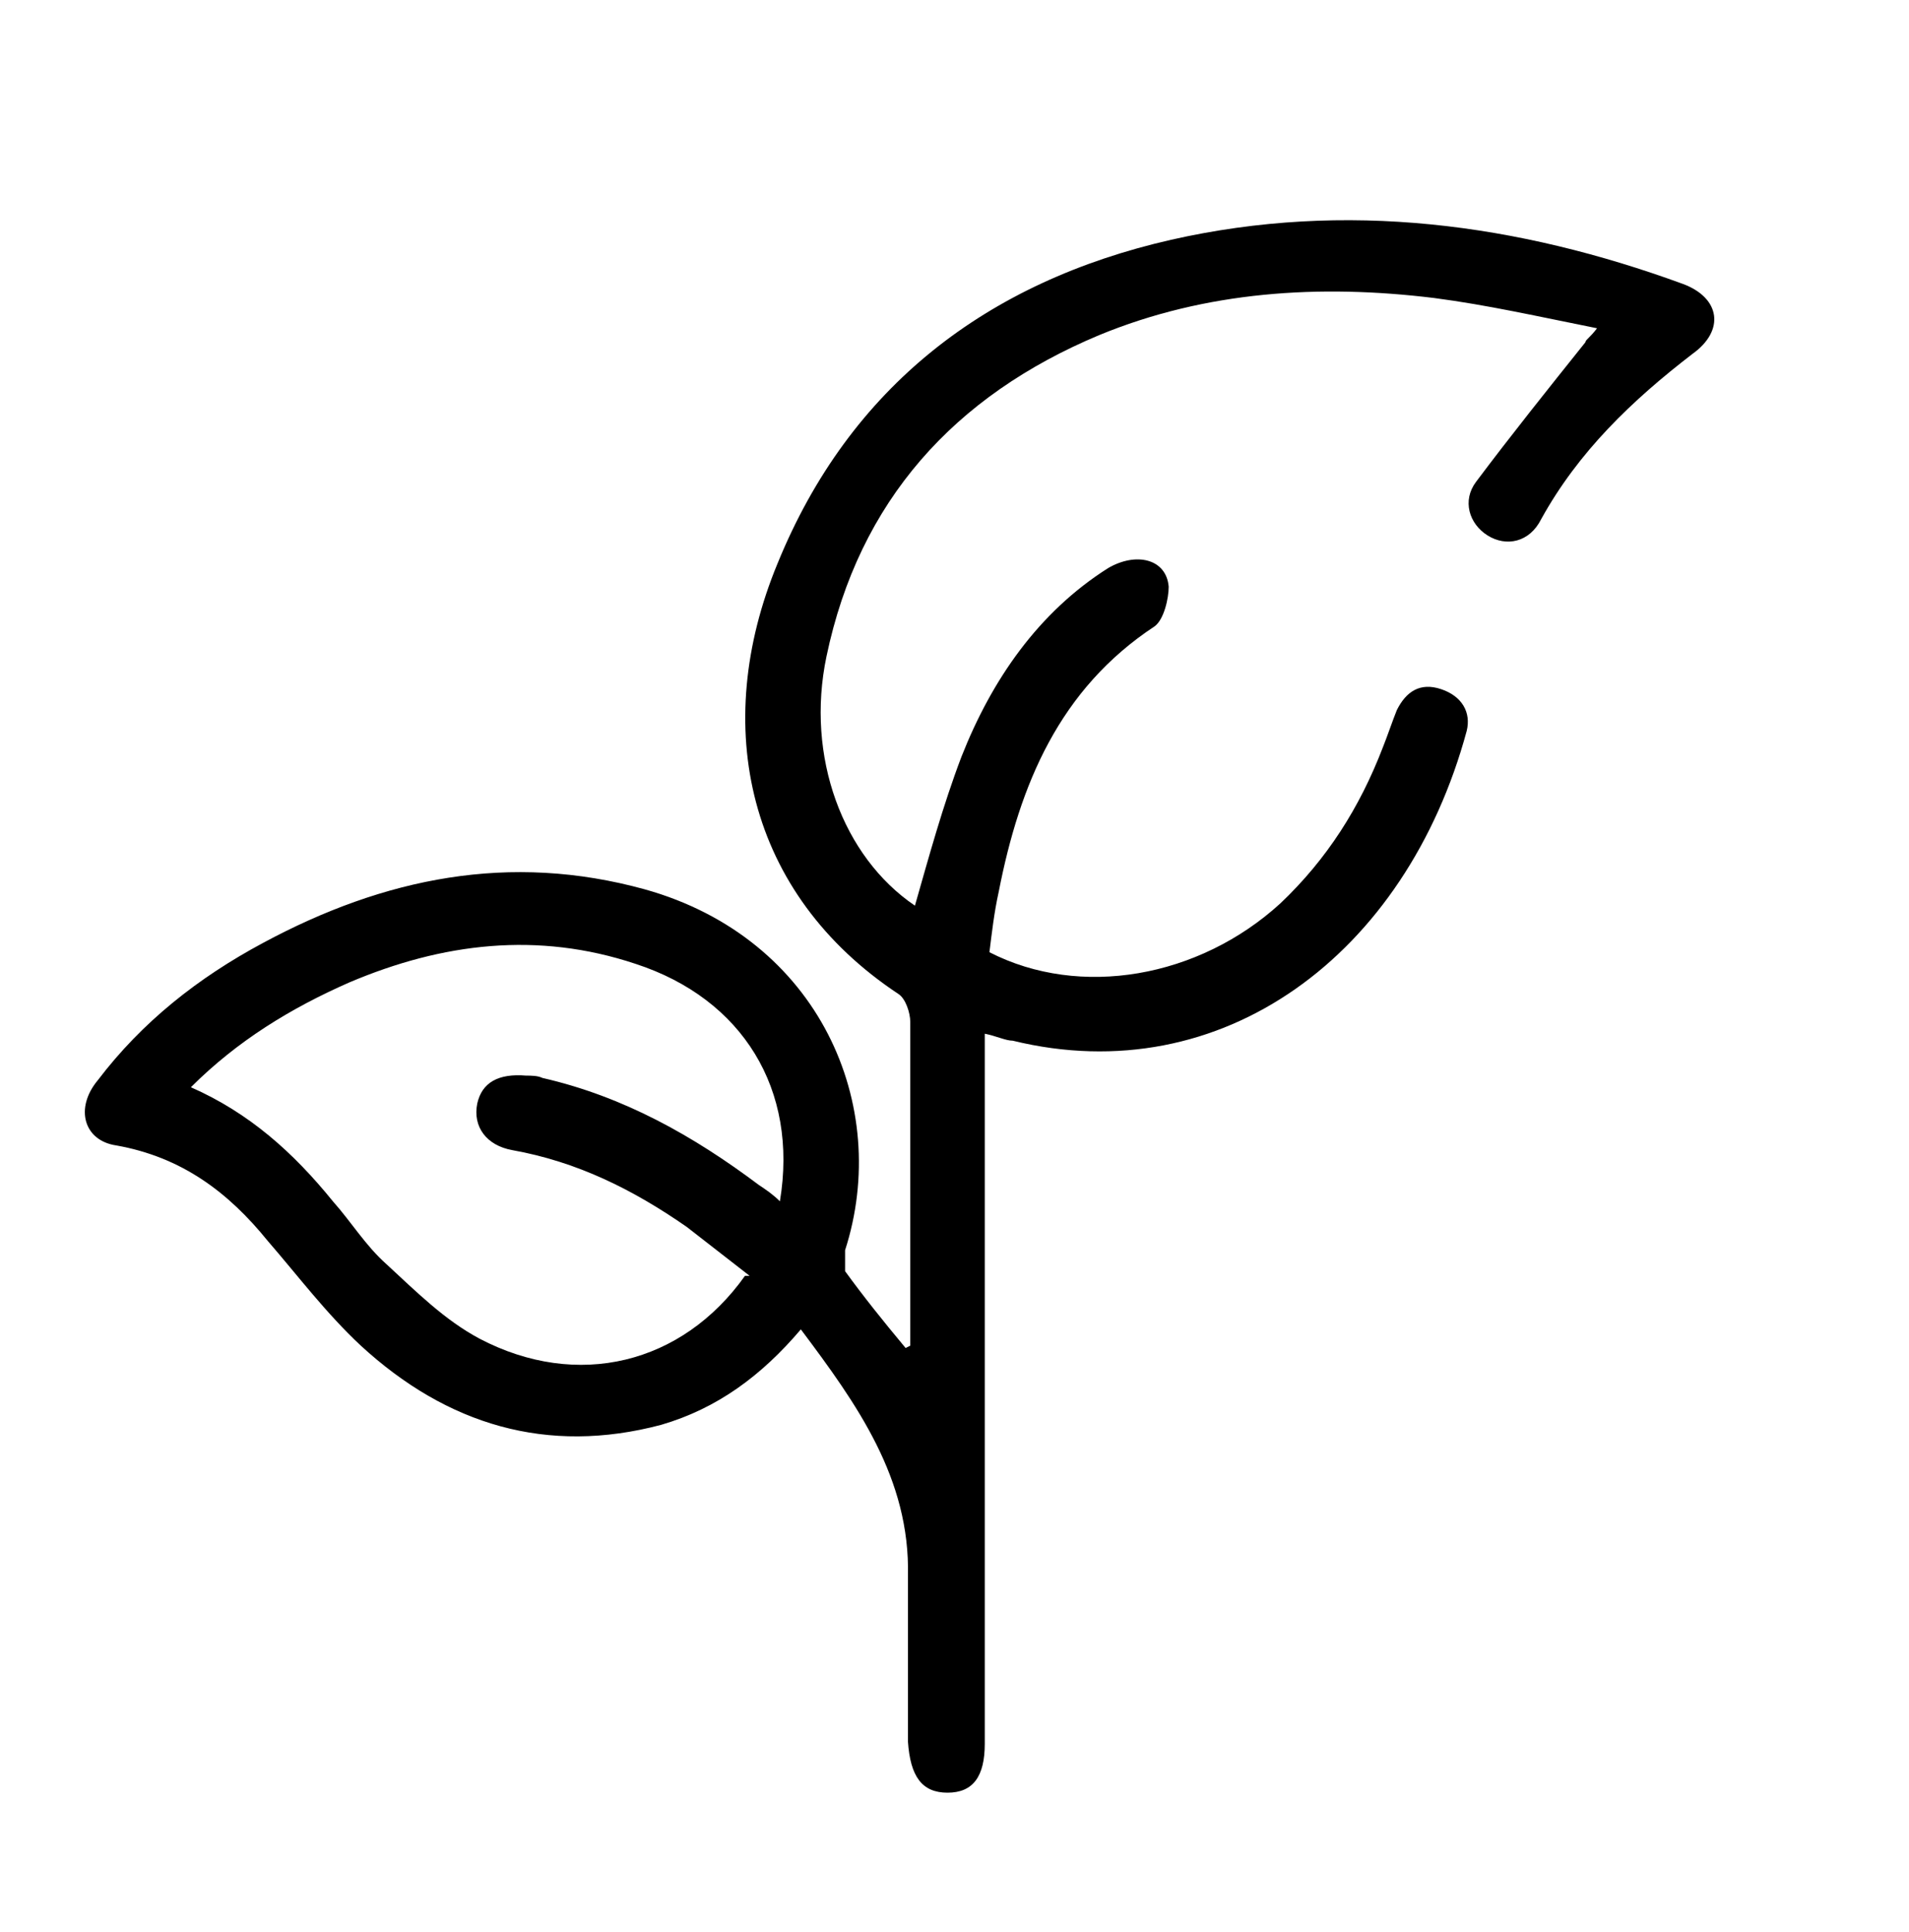 <svg viewBox="0 0 82 83" version="1.1" xmlns="http://www.w3.org/2000/svg" data-name="Laag 1" id="Laag_1">
  <defs>
    <style>
      .cls-1 {
        fill: #000;
        stroke-width: 0px;
      }
    </style>
  </defs>
  <path d="M39.1,57.8c0-.7,0-1.2,0-1.7,0-4.1,0-8.1,0-12.2,0-.4-.2-1-.5-1.2-6.5-4.3-8.1-11.5-5.2-18.5,3.1-7.6,9-12.1,16.9-13.9,7.5-1.7,14.9-.7,22,1.9,1.6.6,1.8,2,.4,3-2.6,2-4.9,4.2-6.5,7.1-.5,1-1.5,1.2-2.3.7-.8-.5-1.1-1.5-.5-2.3,1.5-2,3.1-4,4.7-6,0-.1.2-.2.5-.6-2.5-.5-4.7-1-7-1.3-4.9-.6-9.8-.3-14.4,1.6-6.2,2.6-10.3,7.1-11.7,13.8-.9,4.3.7,8.6,3.8,10.7.6-2.1,1.2-4.3,2-6.4,1.3-3.3,3.3-6.2,6.3-8.1,1.2-.7,2.5-.4,2.6.8,0,.5-.2,1.4-.6,1.7-4.1,2.7-5.8,6.8-6.7,11.4-.2.9-.3,1.8-.4,2.6,3.9,2,9,1.1,12.5-2.1,2-1.9,3.4-4.1,4.4-6.7.2-.5.4-1.1.6-1.6.4-.8,1-1.2,1.9-.9.9.3,1.3,1,1.1,1.8-2.6,9.6-10.5,15.5-19.5,13.3-.3,0-.7-.2-1.2-.3v1.4c0,9.4,0,18.8,0,28.3s0,.5,0,.8c0,1.4-.5,2.1-1.6,2.1-1.1,0-1.6-.7-1.7-2.2,0-2.4,0-4.7,0-7.1.1-4.2-2.2-7.4-4.6-10.6-1.7,2-3.6,3.4-6,4.1-4.9,1.3-9.2,0-12.9-3.4-1.5-1.4-2.7-3-4-4.5-1.7-2.1-3.7-3.6-6.5-4.1-1.4-.2-1.8-1.6-.8-2.8,1.9-2.5,4.3-4.4,7.1-5.9,5.2-2.8,10.6-3.9,16.4-2.3,7.5,2.1,10.6,9.3,8.6,15.5,0,.3,0,.7,0,.9.8,1.1,1.6,2.1,2.6,3.3ZM32.2,54.8c-.9-.7-1.8-1.4-2.7-2.1-2.3-1.6-4.7-2.8-7.5-3.3-1.1-.2-1.7-1-1.5-2,.2-.9.9-1.3,2.1-1.2.2,0,.5,0,.7.1,3.5.8,6.5,2.5,9.3,4.6.3.2.6.4.9.7.8-4.8-1.6-8.7-6.2-10.2-4.2-1.4-8.3-.9-12.3.8-2.5,1.1-4.8,2.5-6.8,4.5,2.5,1.1,4.4,2.8,6.1,4.9.8.9,1.4,1.9,2.3,2.7,1.3,1.2,2.5,2.4,4,3.2,4.2,2.2,8.7,1.1,11.4-2.7Z" class="cls-1"></path>
</svg>